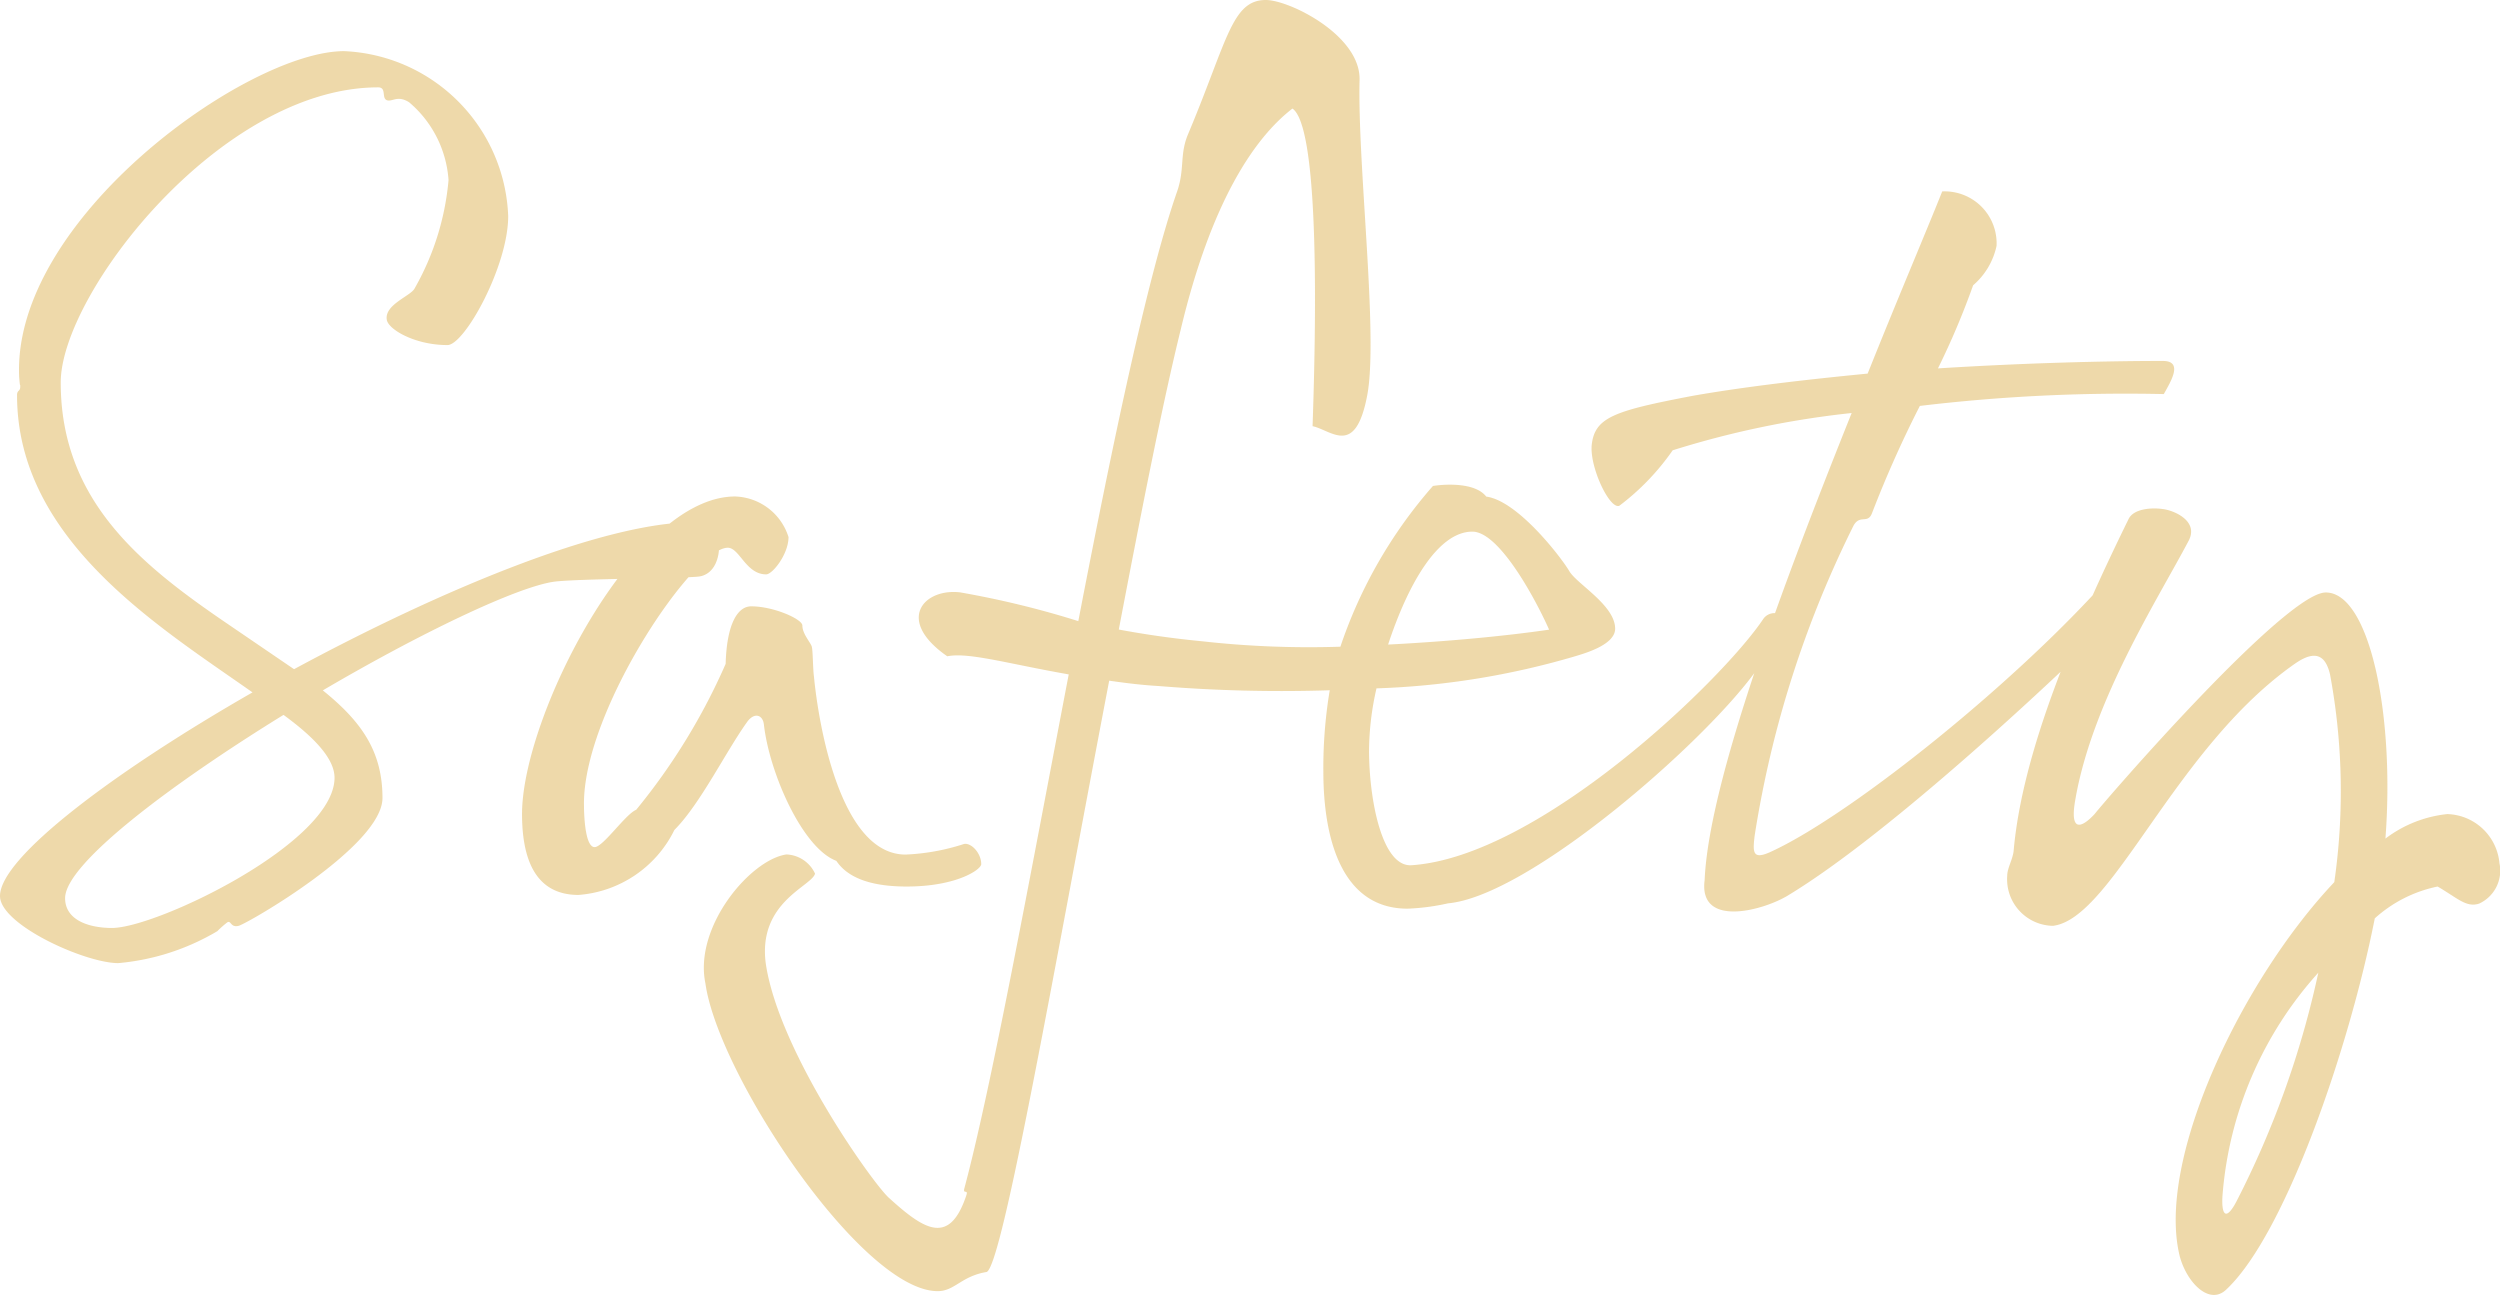 <svg xmlns="http://www.w3.org/2000/svg" width="105.594" height="54.695" viewBox="0 0 105.594 54.695">
  <path id="パス_64" data-name="パス 64" d="M17.82-34.785c-4.095,0-14.04,7.11-13.725,13.77.045.585.045.18.045.4s-.135.135-.135.36c0,6.12,5.985,9.765,9.945,12.555C8.055-4.32,3.285-.72,3.285.9c0,1.215,3.6,2.835,4.995,2.835a9.9,9.9,0,0,0,4.185-1.35,4.231,4.231,0,0,1,.405-.36c.18-.135.135.225.495.135s6.075-3.375,6.075-5.4c0-1.98-.9-3.24-2.52-4.545,4.14-2.43,8.19-4.365,9.765-4.59,1.035-.135,5.67-.135,6.165-.225s.81-.585.81-1.3-.4-.99-1.035-.99c-3.87,0-10.755,2.88-16.92,6.21l-2.97-2.025C9.18-13.14,5.85-15.84,5.85-20.79c0-3.735,6.75-12.465,13.41-12.465.36,0,.135.45.36.54s.45-.225.945.09A4.721,4.721,0,0,1,22.23-29.34a11.22,11.22,0,0,1-1.44,4.59c-.18.315-1.26.675-1.17,1.3.045.405,1.17,1.08,2.565,1.08.72,0,2.565-3.33,2.565-5.445A7.249,7.249,0,0,0,17.82-34.785Zm-.405,30.69c0,2.745-7.515,6.345-9.4,6.345-.945,0-1.98-.315-1.98-1.26,0-1.44,4.41-4.77,9.225-7.74C16.56-5.8,17.415-4.9,17.415-4.095Zm16.92-11.88c-4.275,0-9,9.315-9,13.41,0,2.475.945,3.42,2.385,3.42A4.925,4.925,0,0,0,31.77-1.89c1.08-1.08,2.16-3.285,3.06-4.545.315-.45.675-.315.72.09.225,2.025,1.62,5.22,3.06,5.76C39.15.225,40.275.5,41.58.5c2.115,0,3.15-.72,3.15-.945,0-.45-.4-.9-.72-.855a9.188,9.188,0,0,1-2.475.45c-2.79,0-3.69-5.625-3.87-7.515-.045-.315-.045-1.08-.09-1.26s-.4-.54-.4-.9c0-.27-1.215-.81-2.16-.81-.585,0-1.035.765-1.08,2.43a26.414,26.414,0,0,1-3.78,6.165c-.45.18-1.395,1.575-1.755,1.575s-.45-1.08-.45-1.845c0-3.96,4.635-10.8,6.075-10.8.495,0,.765,1.125,1.62,1.125.27,0,.945-.855.945-1.575A2.445,2.445,0,0,0,34.335-15.975Zm24.39-2.97c.81.18,1.8,1.305,2.3-1.26.495-2.475-.405-9.72-.315-13.365.045-1.89-2.97-3.375-3.96-3.375-1.44,0-1.62,1.71-3.285,5.67-.36.855-.135,1.44-.45,2.385-1.26,3.6-2.745,10.71-4.185,18.18a38.951,38.951,0,0,0-4.995-1.215c-1.53-.18-2.745,1.17-.54,2.7.9-.18,2.565.315,5.13.765C46.755.27,45.135,9.09,44.01,13.275c-.045.225.18,0,.09.27-.72,2.16-1.8,1.44-3.285.09-.72-.675-4.59-6.12-5.175-9.81-.4-2.655,1.935-3.33,2.07-3.87A1.389,1.389,0,0,0,36.5-.855c-1.53.225-3.915,3.06-3.42,5.445.54,3.87,6.615,13,9.81,13,.72,0,.99-.63,2.07-.81.675-.27,2.925-13.23,5.175-24.975.63.09,1.305.18,2.07.225a63.566,63.566,0,0,0,7.245.18,19.894,19.894,0,0,0-.27,3.42c0,3.015.855,5.805,3.555,5.805a9.266,9.266,0,0,0,1.71-.225C67.86.9,75.24-5.535,77.445-8.6A12.752,12.752,0,0,0,78.93-10.26c.09-.315-.27-.675-.54-.765a.571.571,0,0,0-.63.225C76.05-8.235,68.31-.765,62.91-.4c-1.26.09-1.8-2.79-1.8-4.86a12.011,12.011,0,0,1,.315-2.61,33.5,33.5,0,0,0,8.37-1.35c.45-.135,1.71-.495,1.71-1.17,0-.99-1.62-1.89-1.935-2.43s-2.16-2.97-3.51-3.15c-.45-.585-1.665-.54-2.25-.45A19.9,19.9,0,0,0,59.9-9.63a40.679,40.679,0,0,1-5.805-.225c-1.4-.135-2.565-.315-3.555-.5.945-4.95,1.845-9.54,2.61-12.645,1.305-5.49,3.15-8.145,4.725-9.36C58.86-31.68,58.95-25.47,58.725-18.945Zm6.75,4.455c1.17,0,2.745,3.015,3.24,4.14-1.845.27-4.275.5-6.8.63C62.73-12.195,63.99-14.49,65.475-14.49ZM94.68-20.3c.27-.5.855-1.4-.045-1.4-2.43,0-5.94.09-9.495.315a32.674,32.674,0,0,0,1.485-3.51,3.027,3.027,0,0,0,.99-1.665,2.195,2.195,0,0,0-2.295-2.3c-.72,1.8-1.89,4.545-3.15,7.695-2.79.27-5.4.585-7.425.945-3.285.63-4.1.9-4.23,2.07-.09.945.765,2.745,1.17,2.565a10.25,10.25,0,0,0,2.25-2.34,38.83,38.83,0,0,1,7.56-1.575C78.66-12.42,75.465-3.96,75.285.225c-.27,2.07,2.565,1.26,3.555.63,4.23-2.565,11.385-9.18,15.21-13.05.81-.855-.09-1.53-.63-1.62C89.685-9.09,81.63-2.565,78.03-.945c-.72.315-.72,0-.63-.72a44.791,44.791,0,0,1,4.185-13.1c.27-.45.585-.045.765-.495A47.552,47.552,0,0,1,84.375-19.8,73.28,73.28,0,0,1,94.68-20.3ZM93.195-15.03c-2.295,4.68-4.5,9.855-4.86,14.04-.045.36-.27.72-.27,1.035A1.969,1.969,0,0,0,90,2.16c2.52-.315,5.13-7.515,10.215-11.07.9-.63,1.305-.315,1.485.45a26.955,26.955,0,0,1,.18,8.775c-3.87,4.095-7.425,11.52-6.57,15.615.225,1.17,1.26,2.34,2.025,1.575,2.475-2.34,5.175-10.17,6.255-15.66A5.642,5.642,0,0,1,106.245.5c.855.5,1.215.9,1.755.72a1.531,1.531,0,0,0,.855-1.71,2.278,2.278,0,0,0-2.205-2.07,5.21,5.21,0,0,0-2.61,1.035c.4-5.265-.675-10.395-2.52-10.395-1.71,0-9.27,8.73-9.765,9.36-.5.54-1.08.855-.81-.63.72-4.14,3.465-8.415,4.77-10.89.45-.81-.5-1.26-.99-1.35S93.42-15.48,93.195-15.03ZM97.74,13.815c-.405.765-.63.63-.585-.225a15.869,15.869,0,0,1,4.05-9.45A39.173,39.173,0,0,1,97.74,13.815Z" transform="translate(-3.285 36.945)" fill="#e5c57e" opacity="0.66"/>
</svg>
